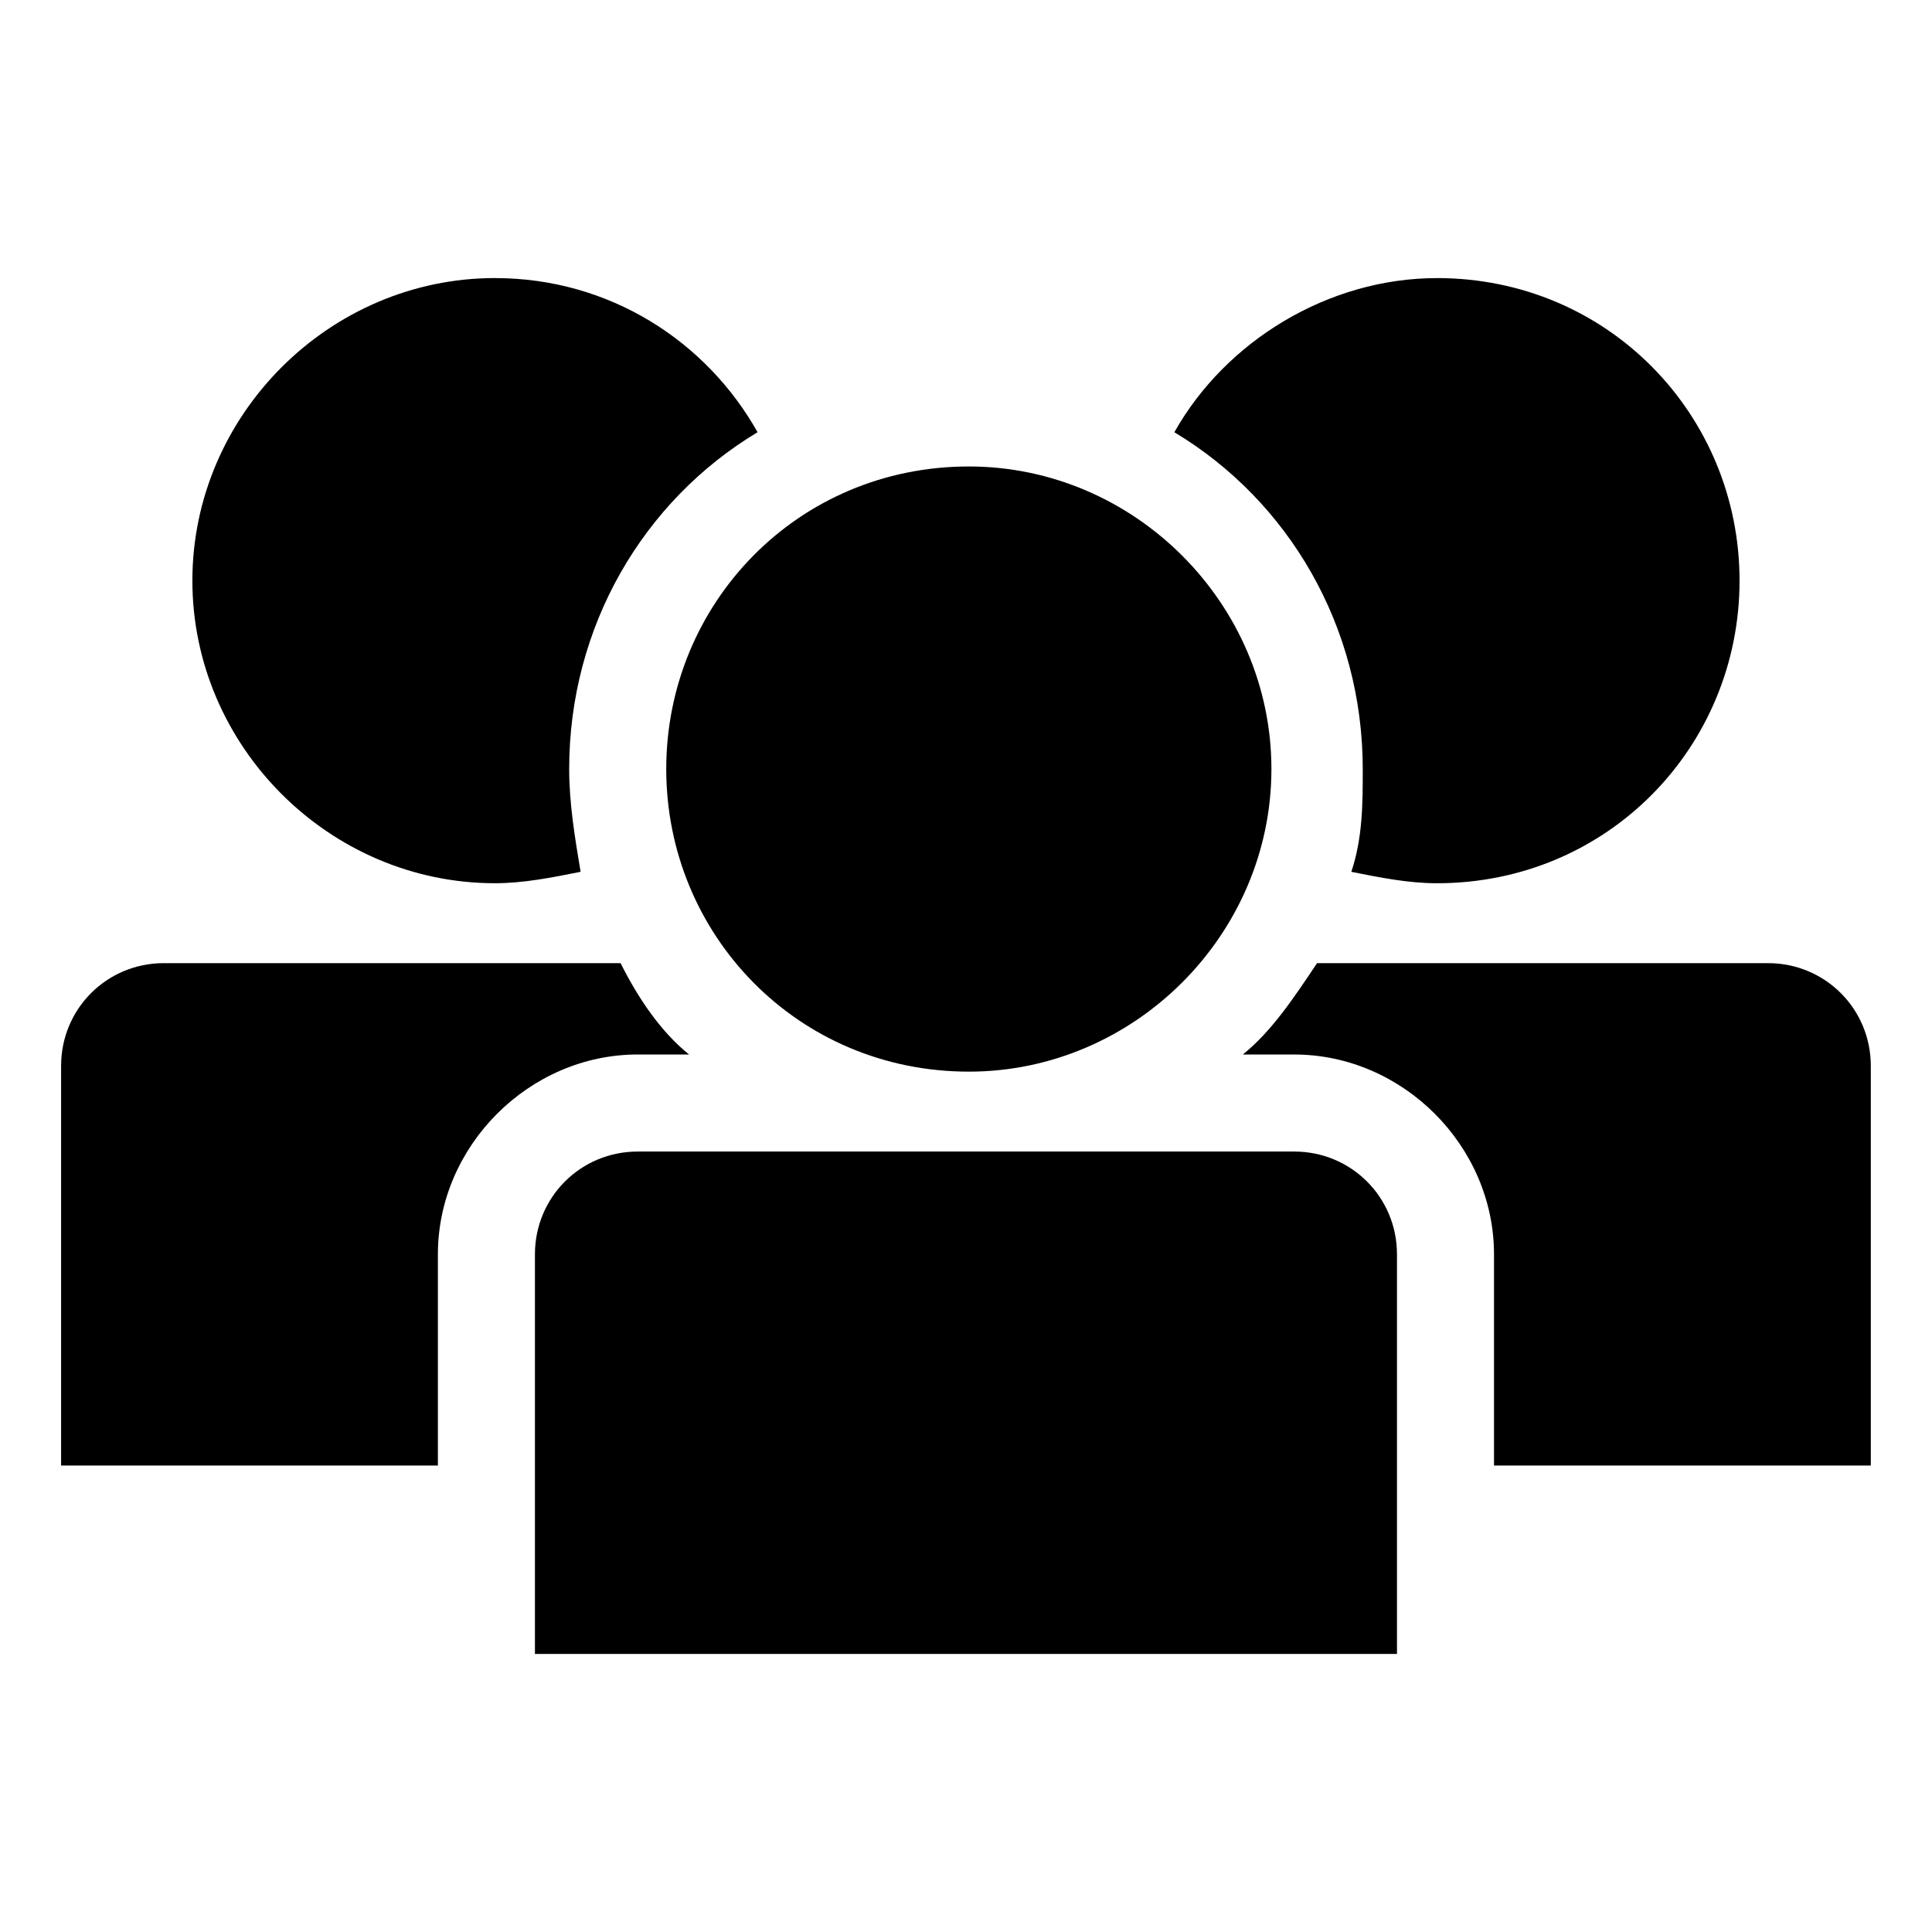 <?xml version="1.0" encoding="UTF-8"?>
<!-- Uploaded to: ICON Repo, www.svgrepo.com, Generator: ICON Repo Mixer Tools -->
<svg fill="#000000" width="800px" height="800px" version="1.1" viewBox="144 144 512 512" xmlns="http://www.w3.org/2000/svg">
 <path d="m400.75 267.62c43.875 0 80.188 36.312 80.188 80.188s-36.312 80.188-80.188 80.188c-45.387 0-80.188-36.312-80.188-80.188s34.797-80.188 80.188-80.188zm124.06-49.926c45.387 0 80.188 36.312 80.188 80.188s-34.797 80.188-80.188 80.188c-7.566 0-15.129-1.512-22.695-3.027 3.027-9.078 3.027-18.156 3.027-27.234 0-37.824-19.668-71.109-49.926-89.262 13.617-24.207 40.848-40.848 69.594-40.848zm-249.64 0c30.258 0 55.98 16.641 69.594 40.848-30.258 18.156-49.926 51.441-49.926 89.262 0 9.078 1.512 18.156 3.027 27.234-7.566 1.512-15.129 3.027-22.695 3.027-43.875 0-80.188-36.312-80.188-80.188s36.312-80.188 80.188-80.188zm-87.75 181.55h121.04c4.539 9.078 10.59 18.156 18.156 24.207h-13.617c-28.746 0-52.953 24.207-52.953 52.953v55.98h-99.855v-105.91c0-15.129 12.105-27.234 27.234-27.234zm305.61 0h119.52c15.129 0 27.234 12.105 27.234 27.234v105.91h-99.855v-55.98c0-28.746-24.207-52.953-52.953-52.953h-13.617c7.566-6.051 13.617-15.129 19.668-24.207zm-180.04 49.926h173.99c15.129 0 27.234 12.105 27.234 27.234v105.91h-228.45v-105.91c0-15.129 12.105-27.234 27.234-27.234z" fill-rule="evenodd"/>
</svg>